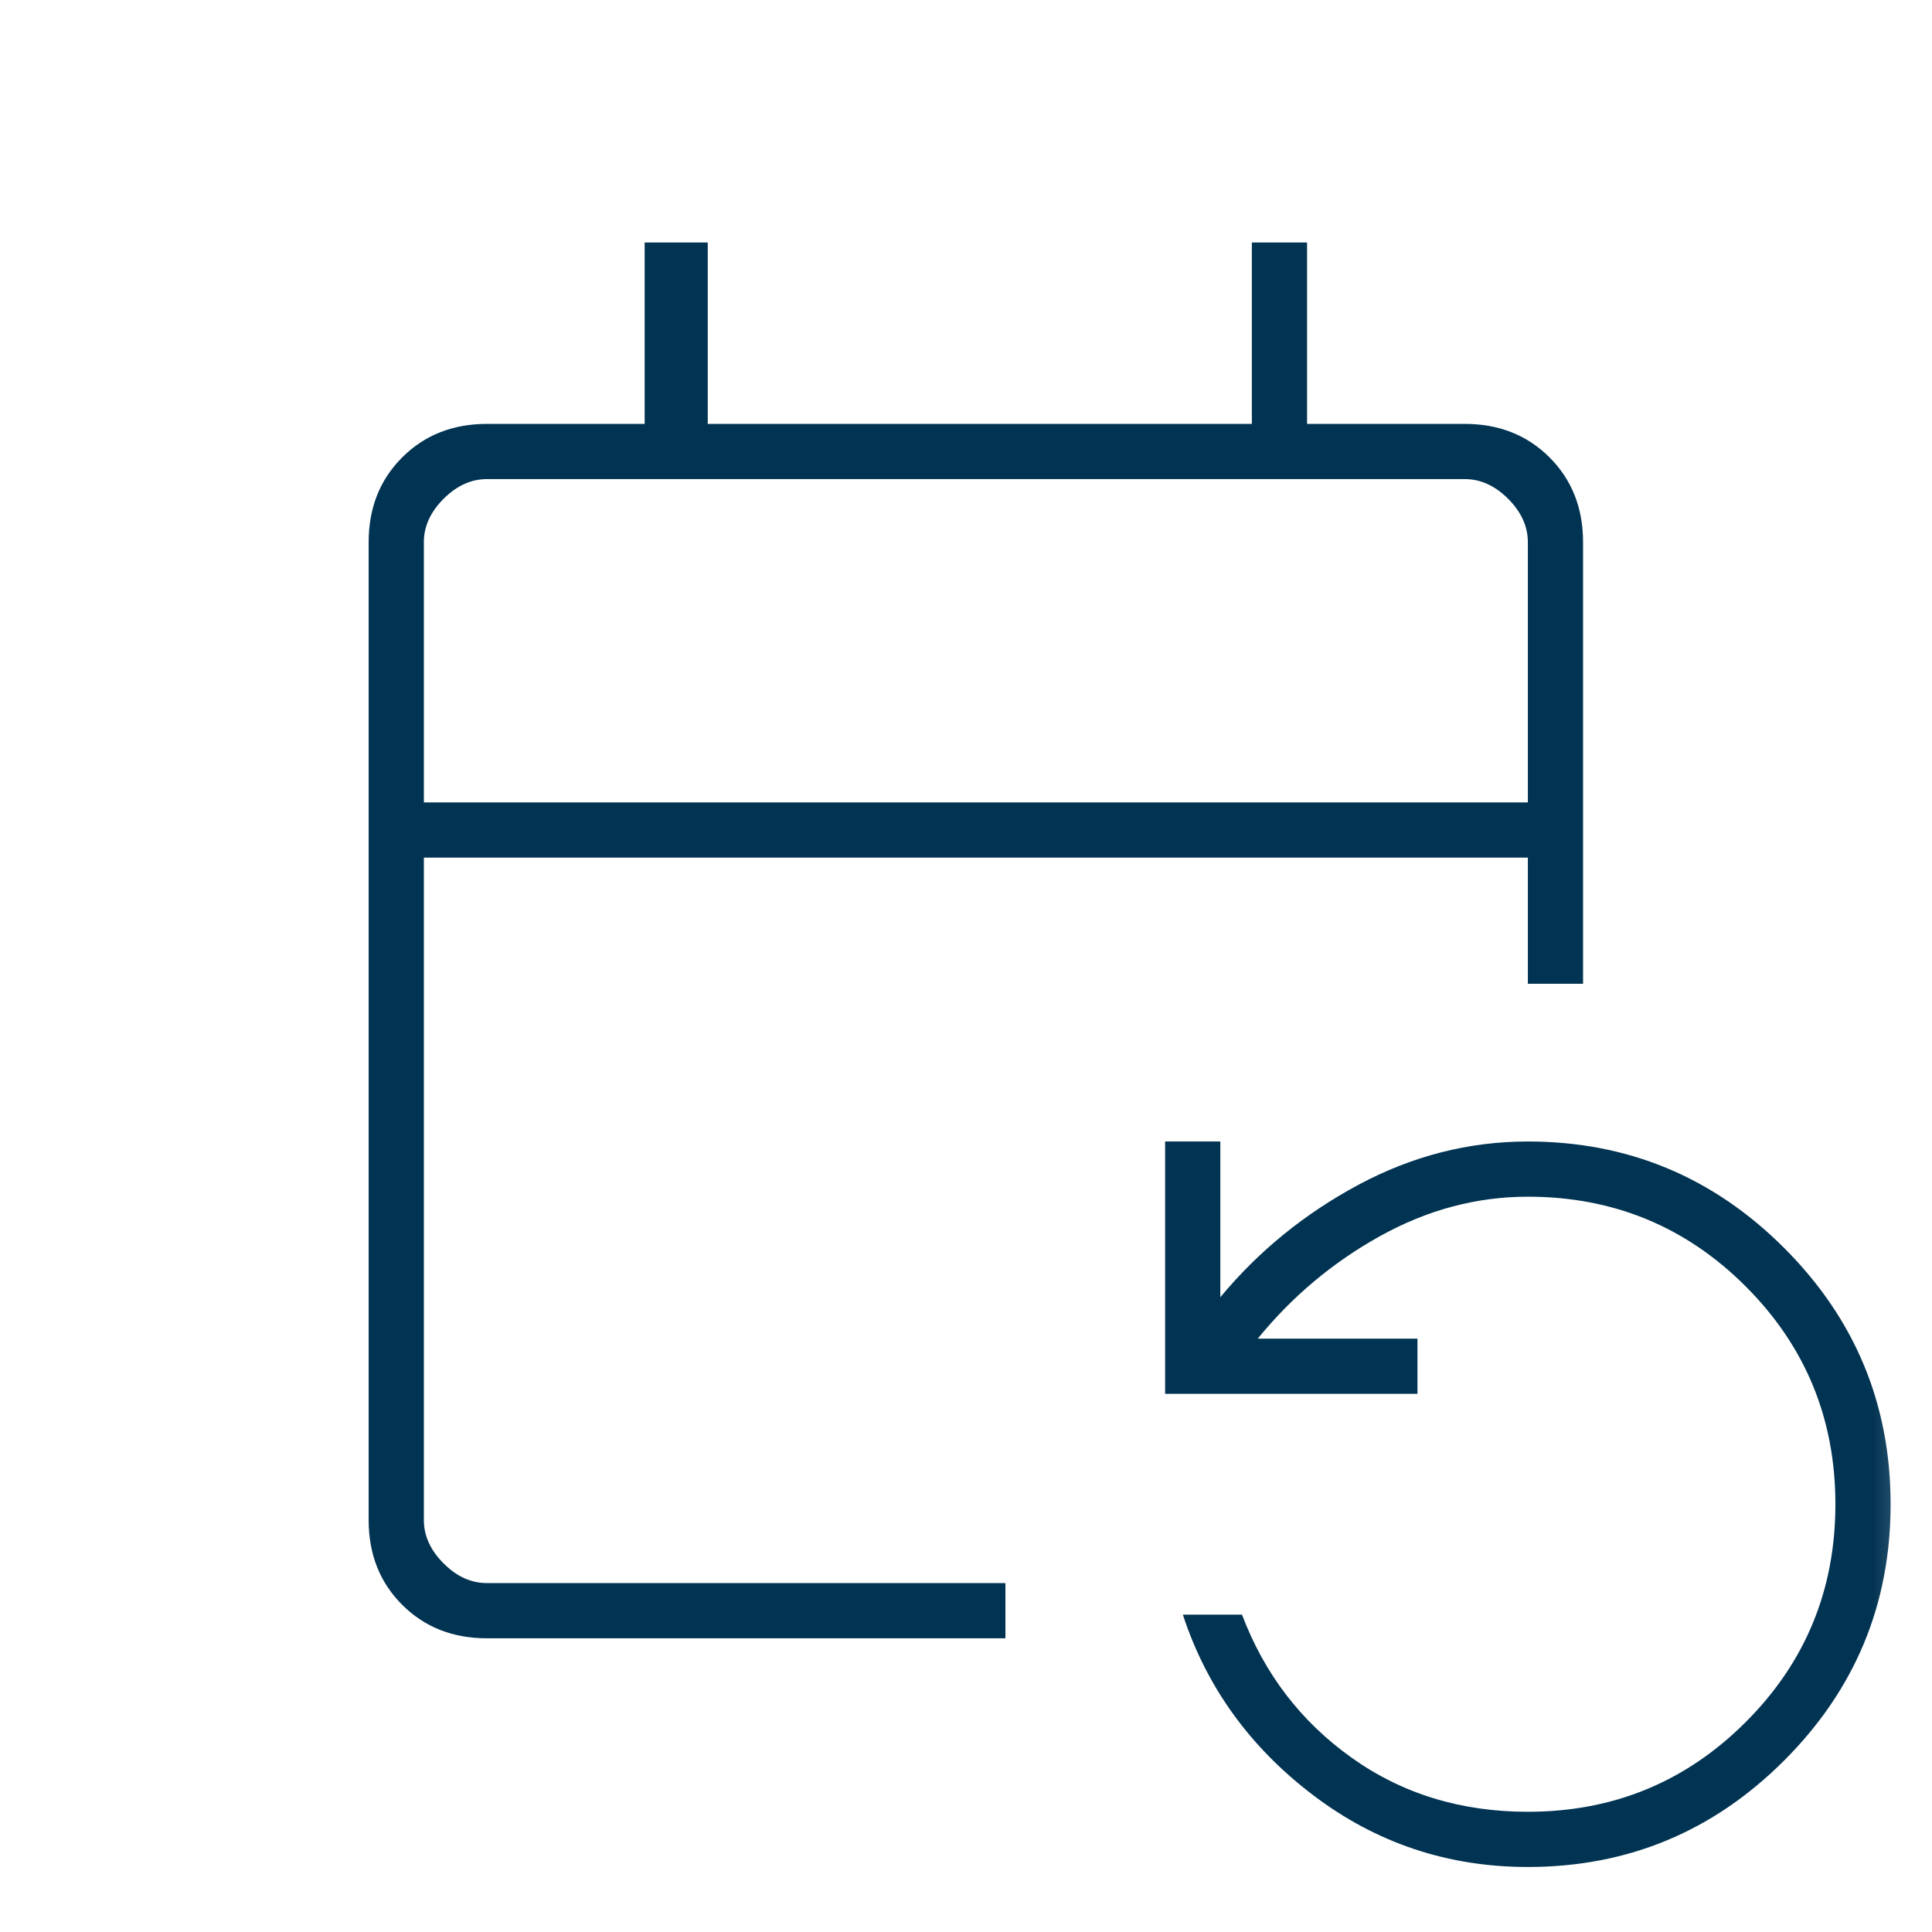 <svg xmlns="http://www.w3.org/2000/svg" fill="none" viewBox="0 0 49 49" height="49" width="49">
<g id="one_year_100">
<mask height="49" width="49" y="0" x="0" maskUnits="userSpaceOnUse" style="mask-type:alpha" id="mask0_928_224">
<rect fill="#D9D9D9" height="48" width="48" y="0.151" x="0.75" id="Bounding box"></rect>
</mask>
<g mask="url(#mask0_928_224)">
<path fill="#013352" d="M12.35 41.551C11.483 41.551 10.767 41.268 10.2 40.701C9.633 40.135 9.35 39.418 9.35 38.551V13.751C9.35 12.885 9.633 12.168 10.2 11.601C10.767 11.035 11.483 10.751 12.35 10.751H16.35V6.151H17.95V10.751H31.75V6.151H33.15V10.751H37.15C38.017 10.751 38.733 11.035 39.3 11.601C39.867 12.168 40.15 12.885 40.15 13.751V24.951H38.75V21.751H10.75V38.551C10.75 38.951 10.917 39.318 11.25 39.651C11.583 39.985 11.95 40.151 12.35 40.151H25.5V41.551H12.35ZM38.75 47.351C36.717 47.351 34.9 46.743 33.3 45.526C31.7 44.31 30.6 42.785 30 40.951H31.5C32.067 42.451 32.992 43.66 34.275 44.576C35.558 45.493 37.05 45.951 38.75 45.951C40.917 45.951 42.758 45.193 44.275 43.676C45.792 42.16 46.55 40.318 46.55 38.151C46.55 35.985 45.792 34.143 44.275 32.626C42.758 31.11 40.917 30.351 38.75 30.351C37.45 30.351 36.2 30.685 35 31.351C33.8 32.018 32.767 32.885 31.9 33.951H35.95V35.351H29.55V28.951H30.95V32.901C31.917 31.735 33.083 30.785 34.45 30.051C35.817 29.318 37.25 28.951 38.75 28.951C41.283 28.951 43.45 29.851 45.25 31.651C47.05 33.451 47.95 35.618 47.95 38.151C47.95 40.685 47.05 42.851 45.25 44.651C43.45 46.451 41.283 47.351 38.75 47.351ZM10.75 20.351H38.75V13.751C38.75 13.351 38.583 12.985 38.25 12.651C37.917 12.318 37.55 12.151 37.15 12.151H12.35C11.95 12.151 11.583 12.318 11.25 12.651C10.917 12.985 10.75 13.351 10.75 13.751V20.351Z" id="event_repeat"></path>
</g>
</g>
</svg>
